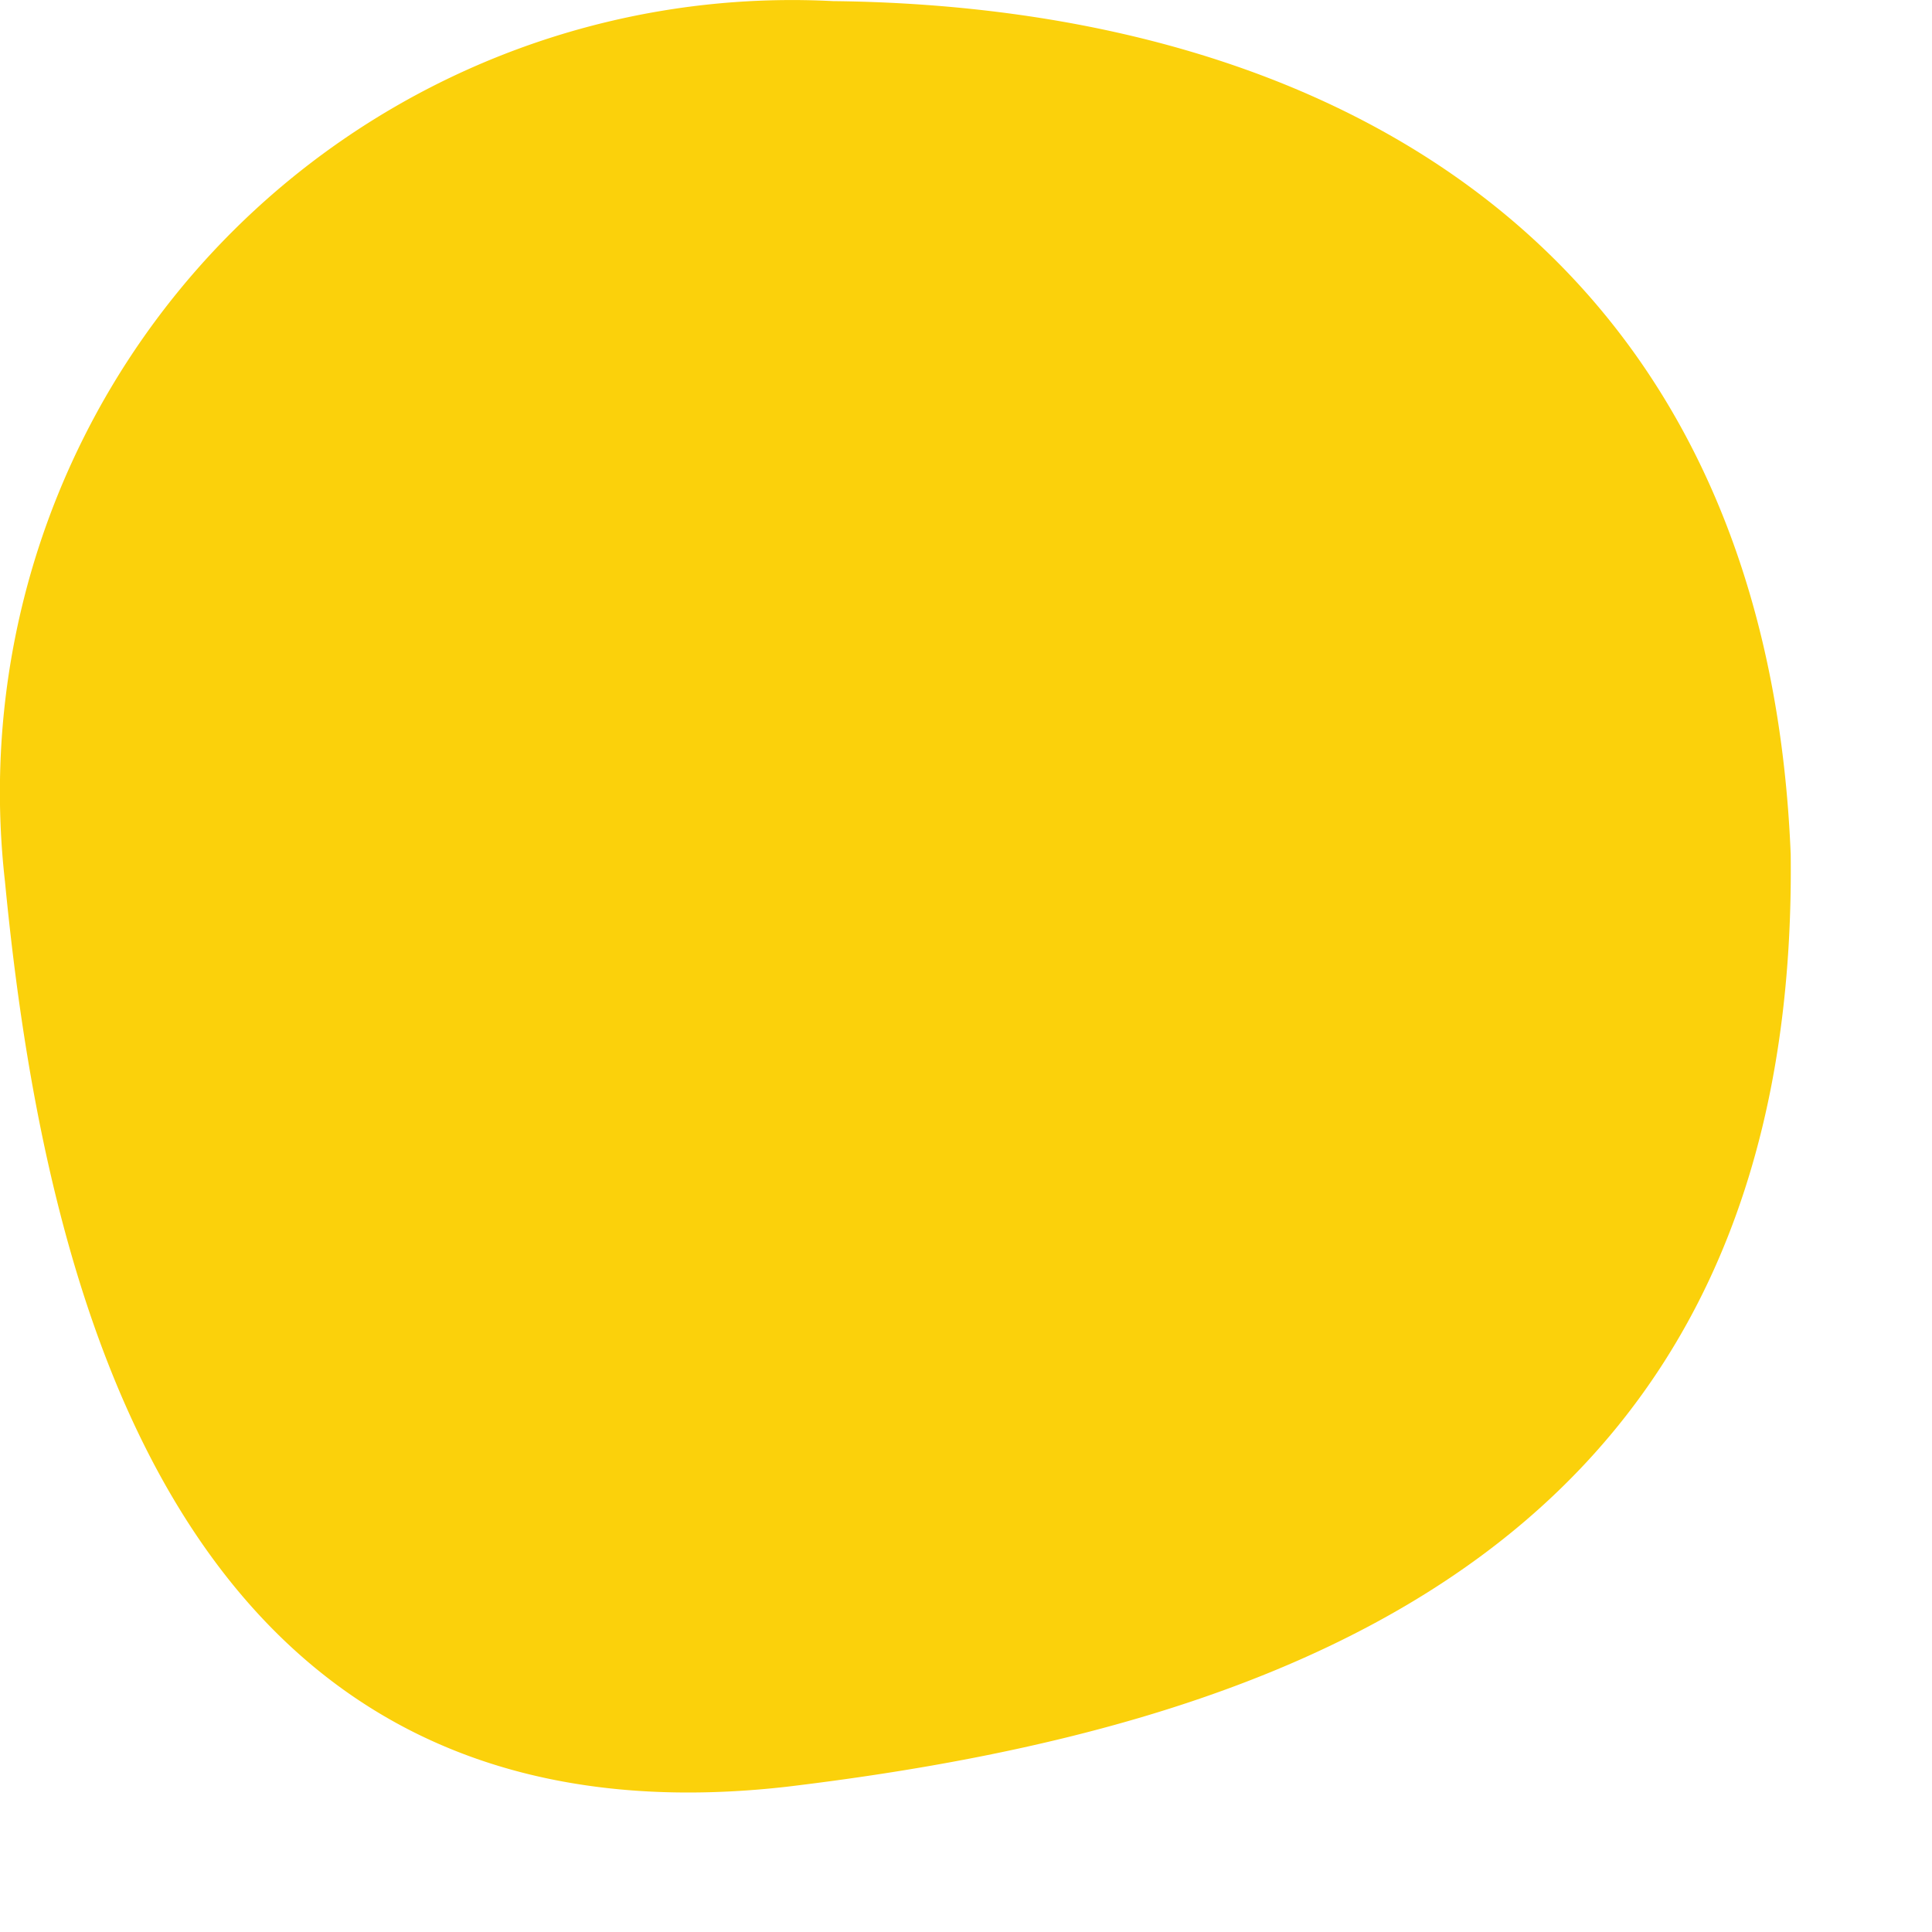 <svg xmlns="http://www.w3.org/2000/svg" width="7" height="7" fill="none"><path fill-rule="evenodd" clip-rule="evenodd" d="M3.018.004a2.87 2.87 0 0 0-3 3.19c.14 1.45.61 3.53 2.83 3.28 1.84-.22 3.67-.89 3.64-3.38-.09-2.19-1.65-3.07-3.47-3.09Z" fill="#FBD10B"></path></svg>
